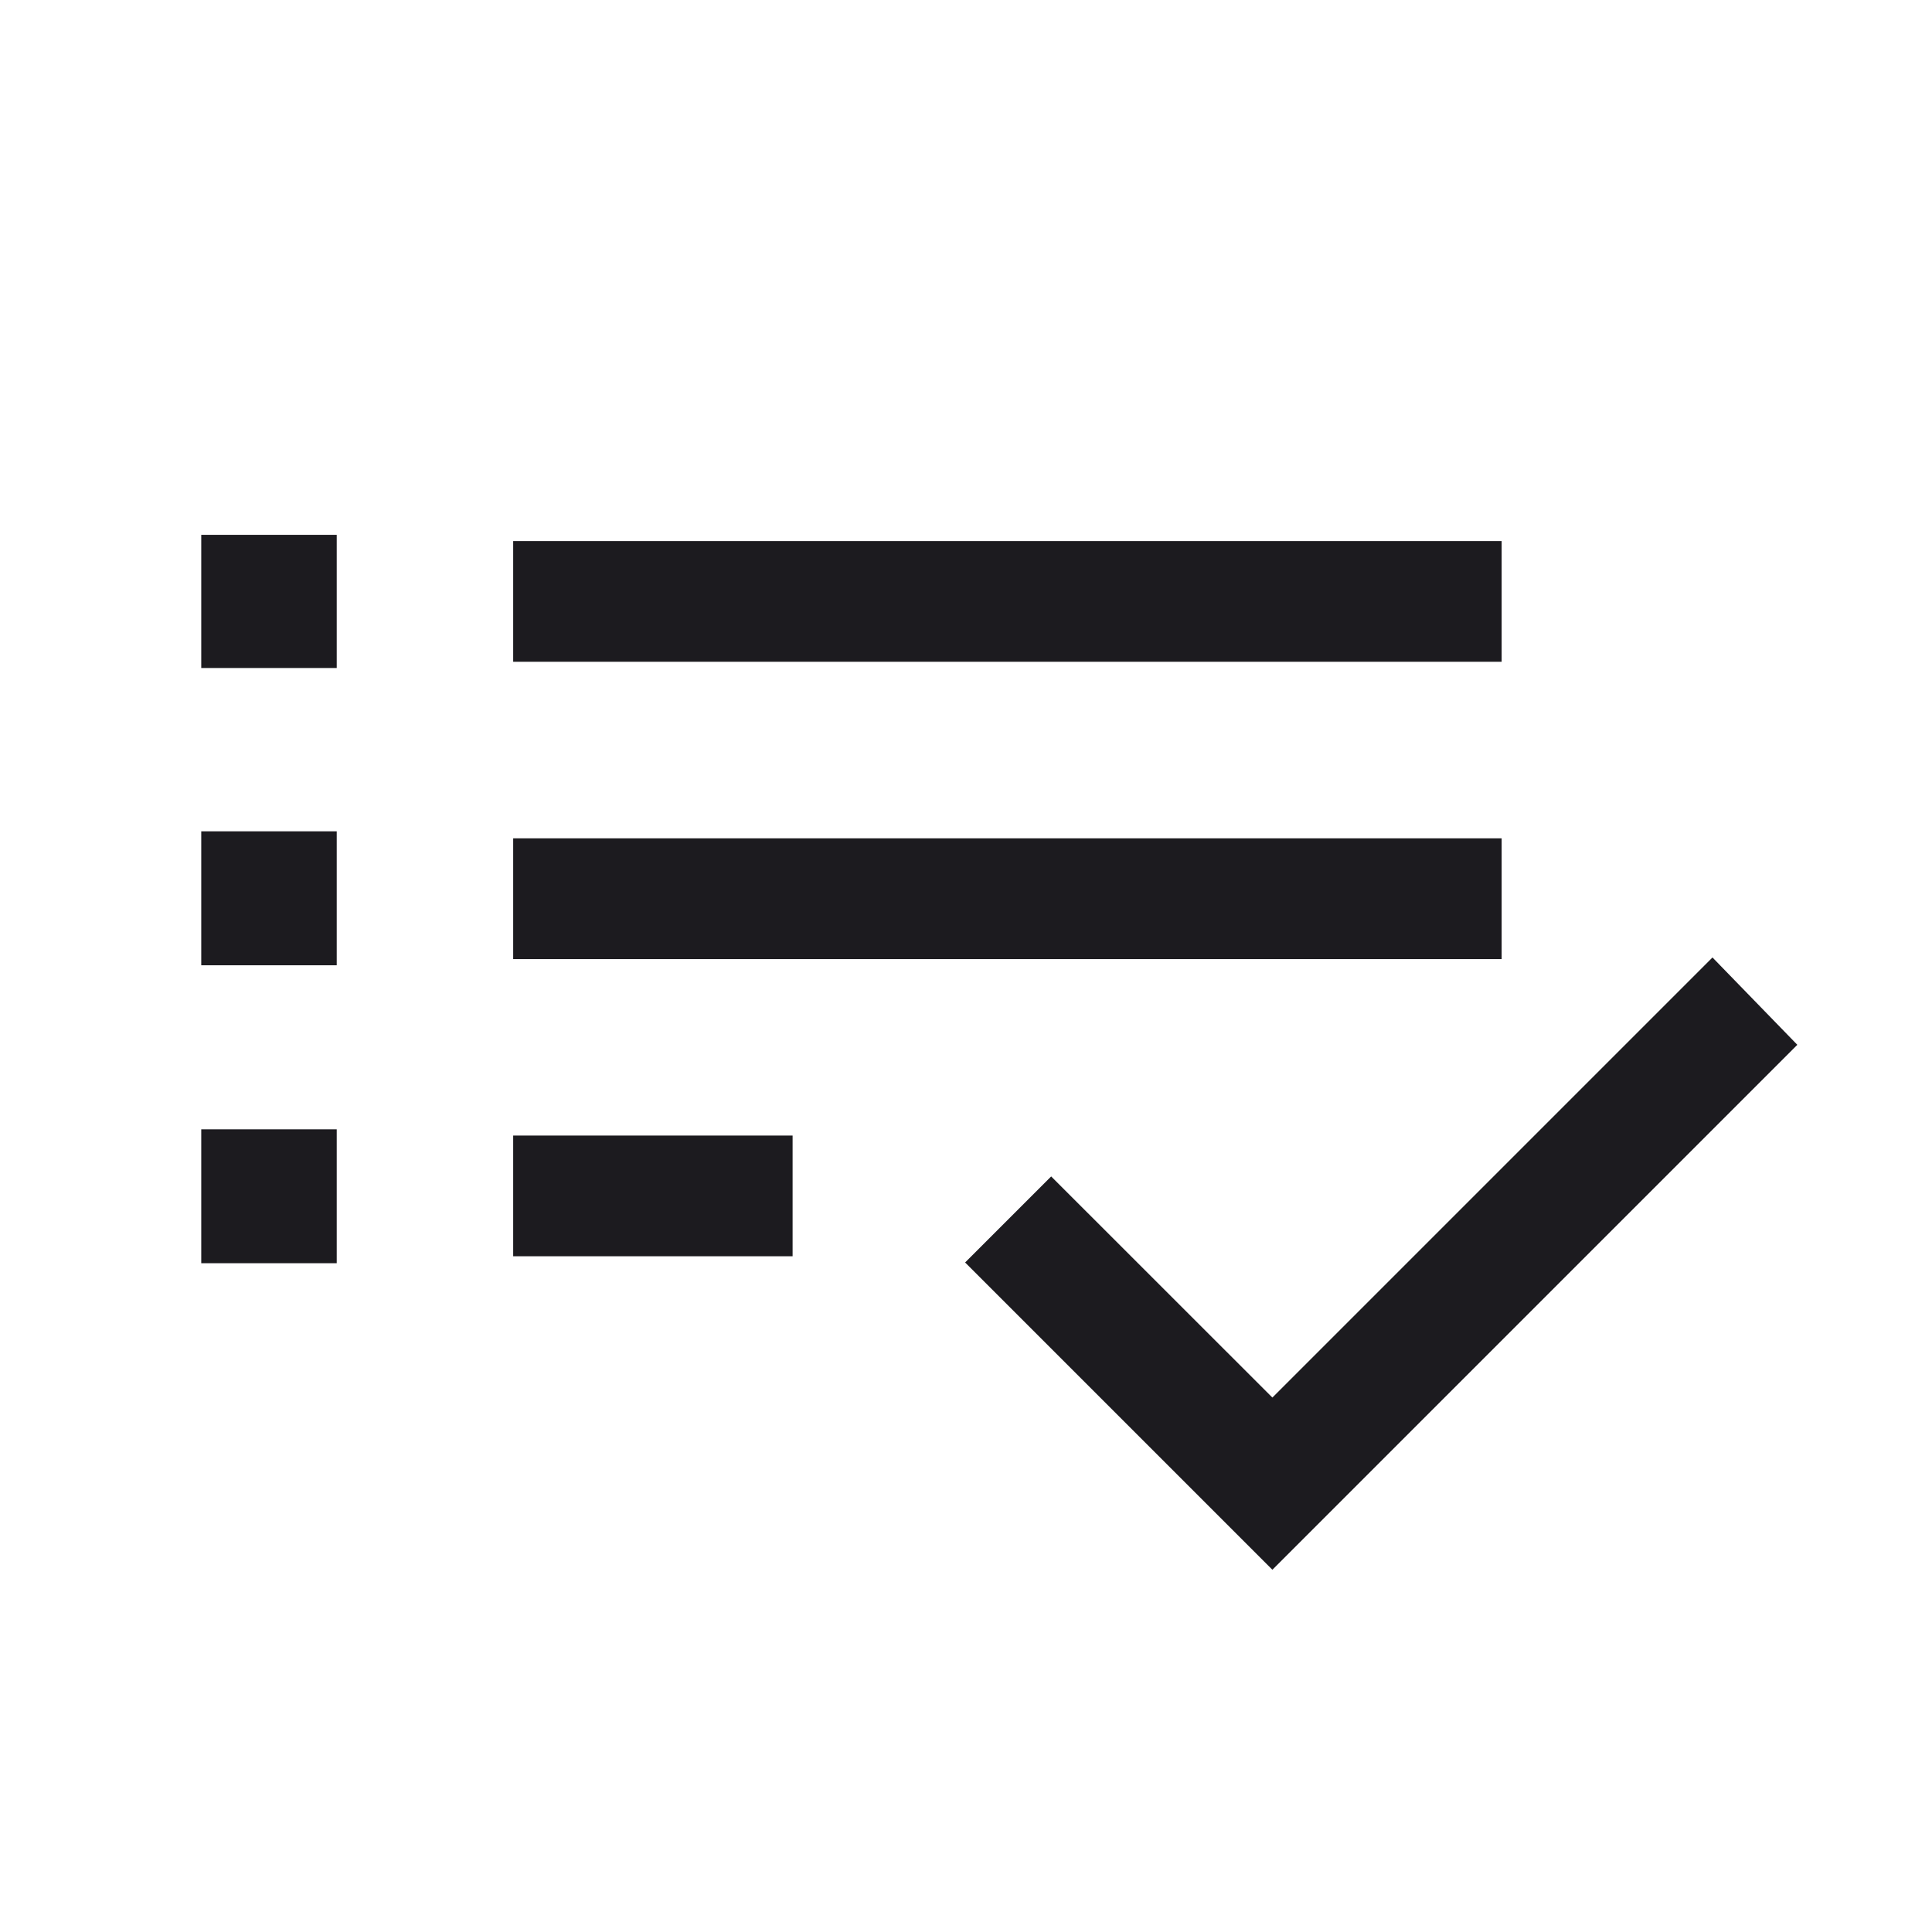 <svg width="24" height="24" viewBox="0 0 24 24" fill="none" xmlns="http://www.w3.org/2000/svg">
<mask id="mask0_288_30" style="mask-type:alpha" maskUnits="userSpaceOnUse" x="0" y="0" width="24" height="24">
<rect width="24" height="24" fill="#D9D9D9"/>
</mask>
<g mask="url(#mask0_288_30)">
<path d="M2.5 15.692V14.029H4.183V15.692H2.5ZM2.5 11.991V10.327H4.183V11.991H2.5ZM2.5 8.298V6.644H4.183V8.298H2.5ZM6.375 15.606V14.106H9.846V15.606H6.375ZM6.375 11.914V10.414H18.654V11.914H6.375ZM6.375 8.221V6.721H18.654V8.221H6.375ZM15.806 19.5L11.989 15.683L13.058 14.614L15.806 17.361L21.273 11.894L22.327 12.979L15.806 19.5Z" fill="#1C1B1F"/>
</g>
</svg>
